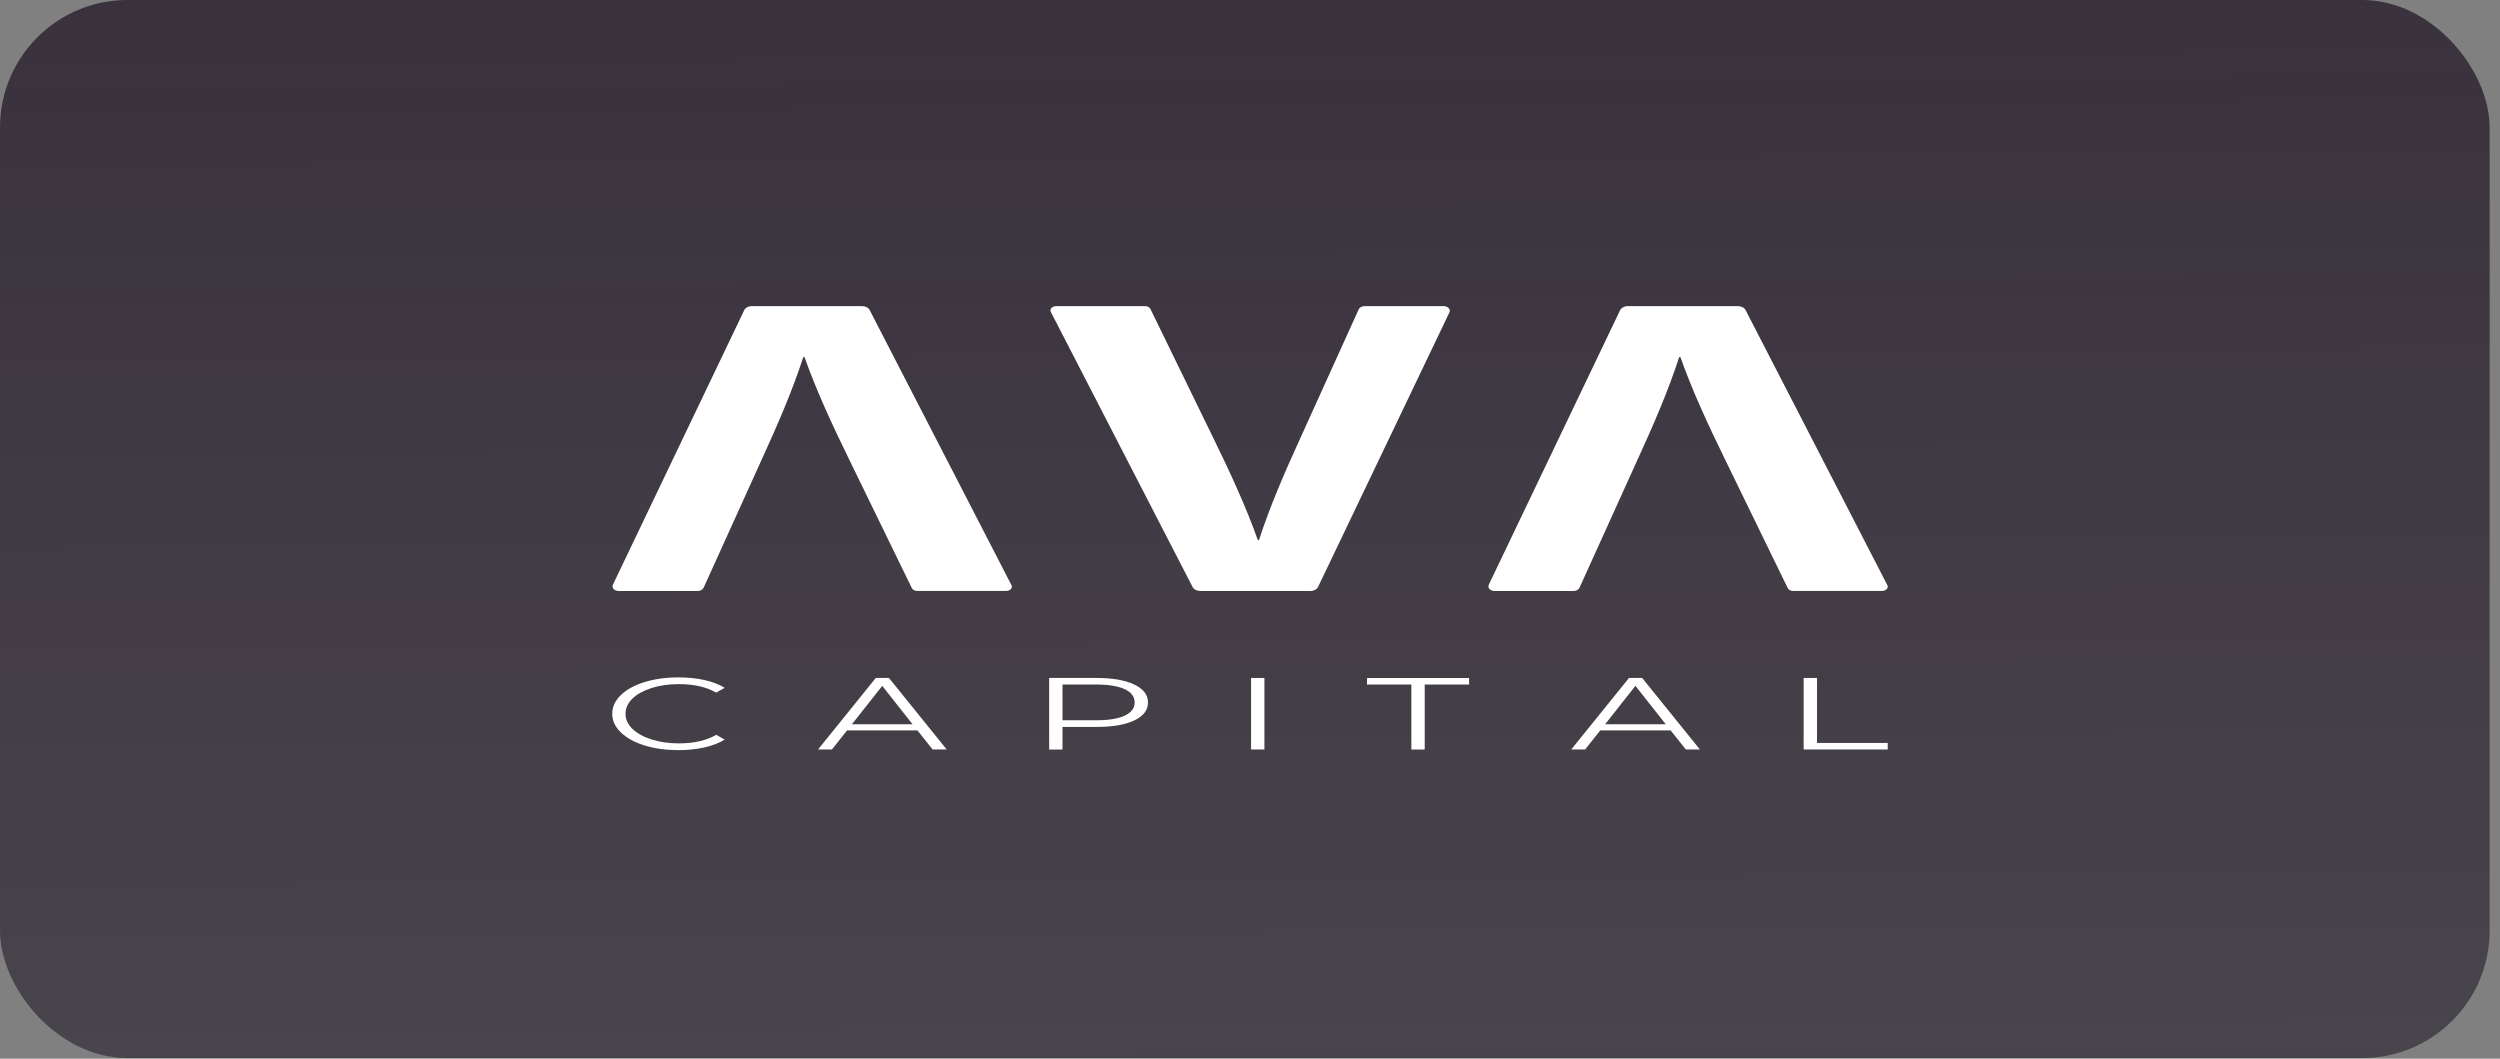 <svg width="196" height="83" viewBox="0 0 196 83" fill="none" xmlns="http://www.w3.org/2000/svg">
<rect x="0" y="0" width="196" height="83" fill="#808080" stroke="none"/>
<rect width="195.186" height="82.953" rx="10" fill="url(#paint0_linear_2642_29738)" fill-opacity="0.7"/>
<rect width="195.186" height="82.953" rx="10" fill="black" fill-opacity="0.1"/>
<path d="M127.015 24.323L116.719 45.844C116.603 46.083 116.842 46.334 117.183 46.334H123.364C123.577 46.334 123.763 46.234 123.831 46.083L128.341 36.132C129.684 33.194 130.769 30.689 131.651 27.993H131.741C132.662 30.592 133.895 33.266 135.244 36.022L140.16 46.111C140.224 46.243 140.392 46.331 140.581 46.331H147.551C147.864 46.331 148.083 46.096 147.97 45.879L136.853 24.311C136.757 24.122 136.515 24 136.245 24H127.63C127.353 24 127.108 24.129 127.015 24.323Z" fill="white"/>
<path d="M103.339 46.011L113.635 24.49C113.751 24.251 113.512 24 113.171 24H106.99C106.777 24 106.591 24.1 106.523 24.251L102.013 34.202C100.67 37.14 99.585 39.645 98.703 42.341H98.613C97.692 39.742 96.459 37.068 95.11 34.312L90.194 24.223C90.13 24.091 89.962 24.003 89.772 24.003H82.802C82.487 24.003 82.271 24.239 82.384 24.455L93.5 46.023C93.597 46.212 93.838 46.334 94.109 46.334H102.724C103.001 46.334 103.246 46.205 103.339 46.011Z" fill="white"/>
<path d="M58.345 24.323L48.049 45.844C47.933 46.083 48.172 46.334 48.513 46.334H54.694C54.907 46.334 55.093 46.234 55.161 46.083L59.671 36.132C61.014 33.194 62.099 30.689 62.981 27.993H63.071C63.992 30.592 65.225 33.266 66.574 36.022L71.49 46.111C71.554 46.243 71.722 46.331 71.912 46.331H78.882C79.194 46.331 79.413 46.096 79.3 45.879L68.183 24.311C68.087 24.122 67.846 24 67.575 24H58.96C58.68 24 58.435 24.129 58.345 24.323Z" fill="white"/>
<path d="M50.524 58.441C49.735 58.196 49.12 57.854 48.673 57.42C48.225 56.984 48 56.498 48 55.958C48 55.418 48.225 54.931 48.673 54.495C49.12 54.059 49.742 53.719 50.534 53.475C51.326 53.23 52.211 53.107 53.193 53.107C53.927 53.107 54.606 53.176 55.231 53.315C55.852 53.453 56.38 53.657 56.815 53.924L56.152 54.3C55.379 53.858 54.404 53.635 53.225 53.635C52.443 53.635 51.731 53.735 51.091 53.939C50.45 54.143 49.948 54.419 49.584 54.771C49.22 55.123 49.04 55.518 49.04 55.958C49.04 56.397 49.22 56.789 49.584 57.144C49.948 57.496 50.45 57.775 51.091 57.976C51.731 58.18 52.443 58.281 53.225 58.281C54.413 58.281 55.389 58.058 56.152 57.609L56.815 57.986C56.38 58.252 55.852 58.456 55.224 58.598C54.597 58.739 53.917 58.811 53.18 58.811C52.195 58.808 51.31 58.685 50.524 58.441Z" fill="white"/>
<path d="M71.926 57.261H66.411L65.223 58.759H64.135L68.661 53.152H69.695L74.221 58.759H73.117L71.926 57.261ZM71.543 56.781L69.167 53.771L66.791 56.781H71.543Z" fill="white"/>
<path d="M88.928 53.667C89.646 54.009 90.003 54.48 90.003 55.077C90.003 55.676 89.646 56.144 88.928 56.483C88.21 56.822 87.222 56.991 85.96 56.991H83.3V58.762H82.254V53.152H85.96C87.222 53.152 88.21 53.325 88.928 53.667ZM88.178 56.106C88.696 55.864 88.957 55.519 88.957 55.077C88.957 54.621 88.696 54.273 88.178 54.031C87.659 53.79 86.909 53.667 85.931 53.667H83.3V56.47H85.931C86.909 56.47 87.659 56.348 88.178 56.106Z" fill="white"/>
<path d="M98.084 53.152H99.13V58.759H98.084V53.152Z" fill="white"/>
<path d="M110.654 53.668H107.174V53.156H115.177V53.668H111.697V58.763H110.651V53.668H110.654Z" fill="white"/>
<path d="M130.976 57.261H125.462L124.274 58.759H123.186L127.712 53.152H128.745L133.272 58.759H132.168L130.976 57.261ZM130.593 56.781L128.217 53.771L125.842 56.781H130.593Z" fill="white"/>
<path d="M141.406 53.152H142.453V58.247H147.996V58.759H141.406V53.152Z" fill="white"/>
<defs>
<linearGradient id="paint0_linear_2642_29738" x1="0" y1="0" x2="0.467" y2="84.54" gradientUnits="userSpaceOnUse">
<stop stop-color="#15081C" stop-opacity="0.87"/>
<stop offset="1" stop-color="#15081C" stop-opacity="0.62"/>
</linearGradient>
</defs>
</svg>
